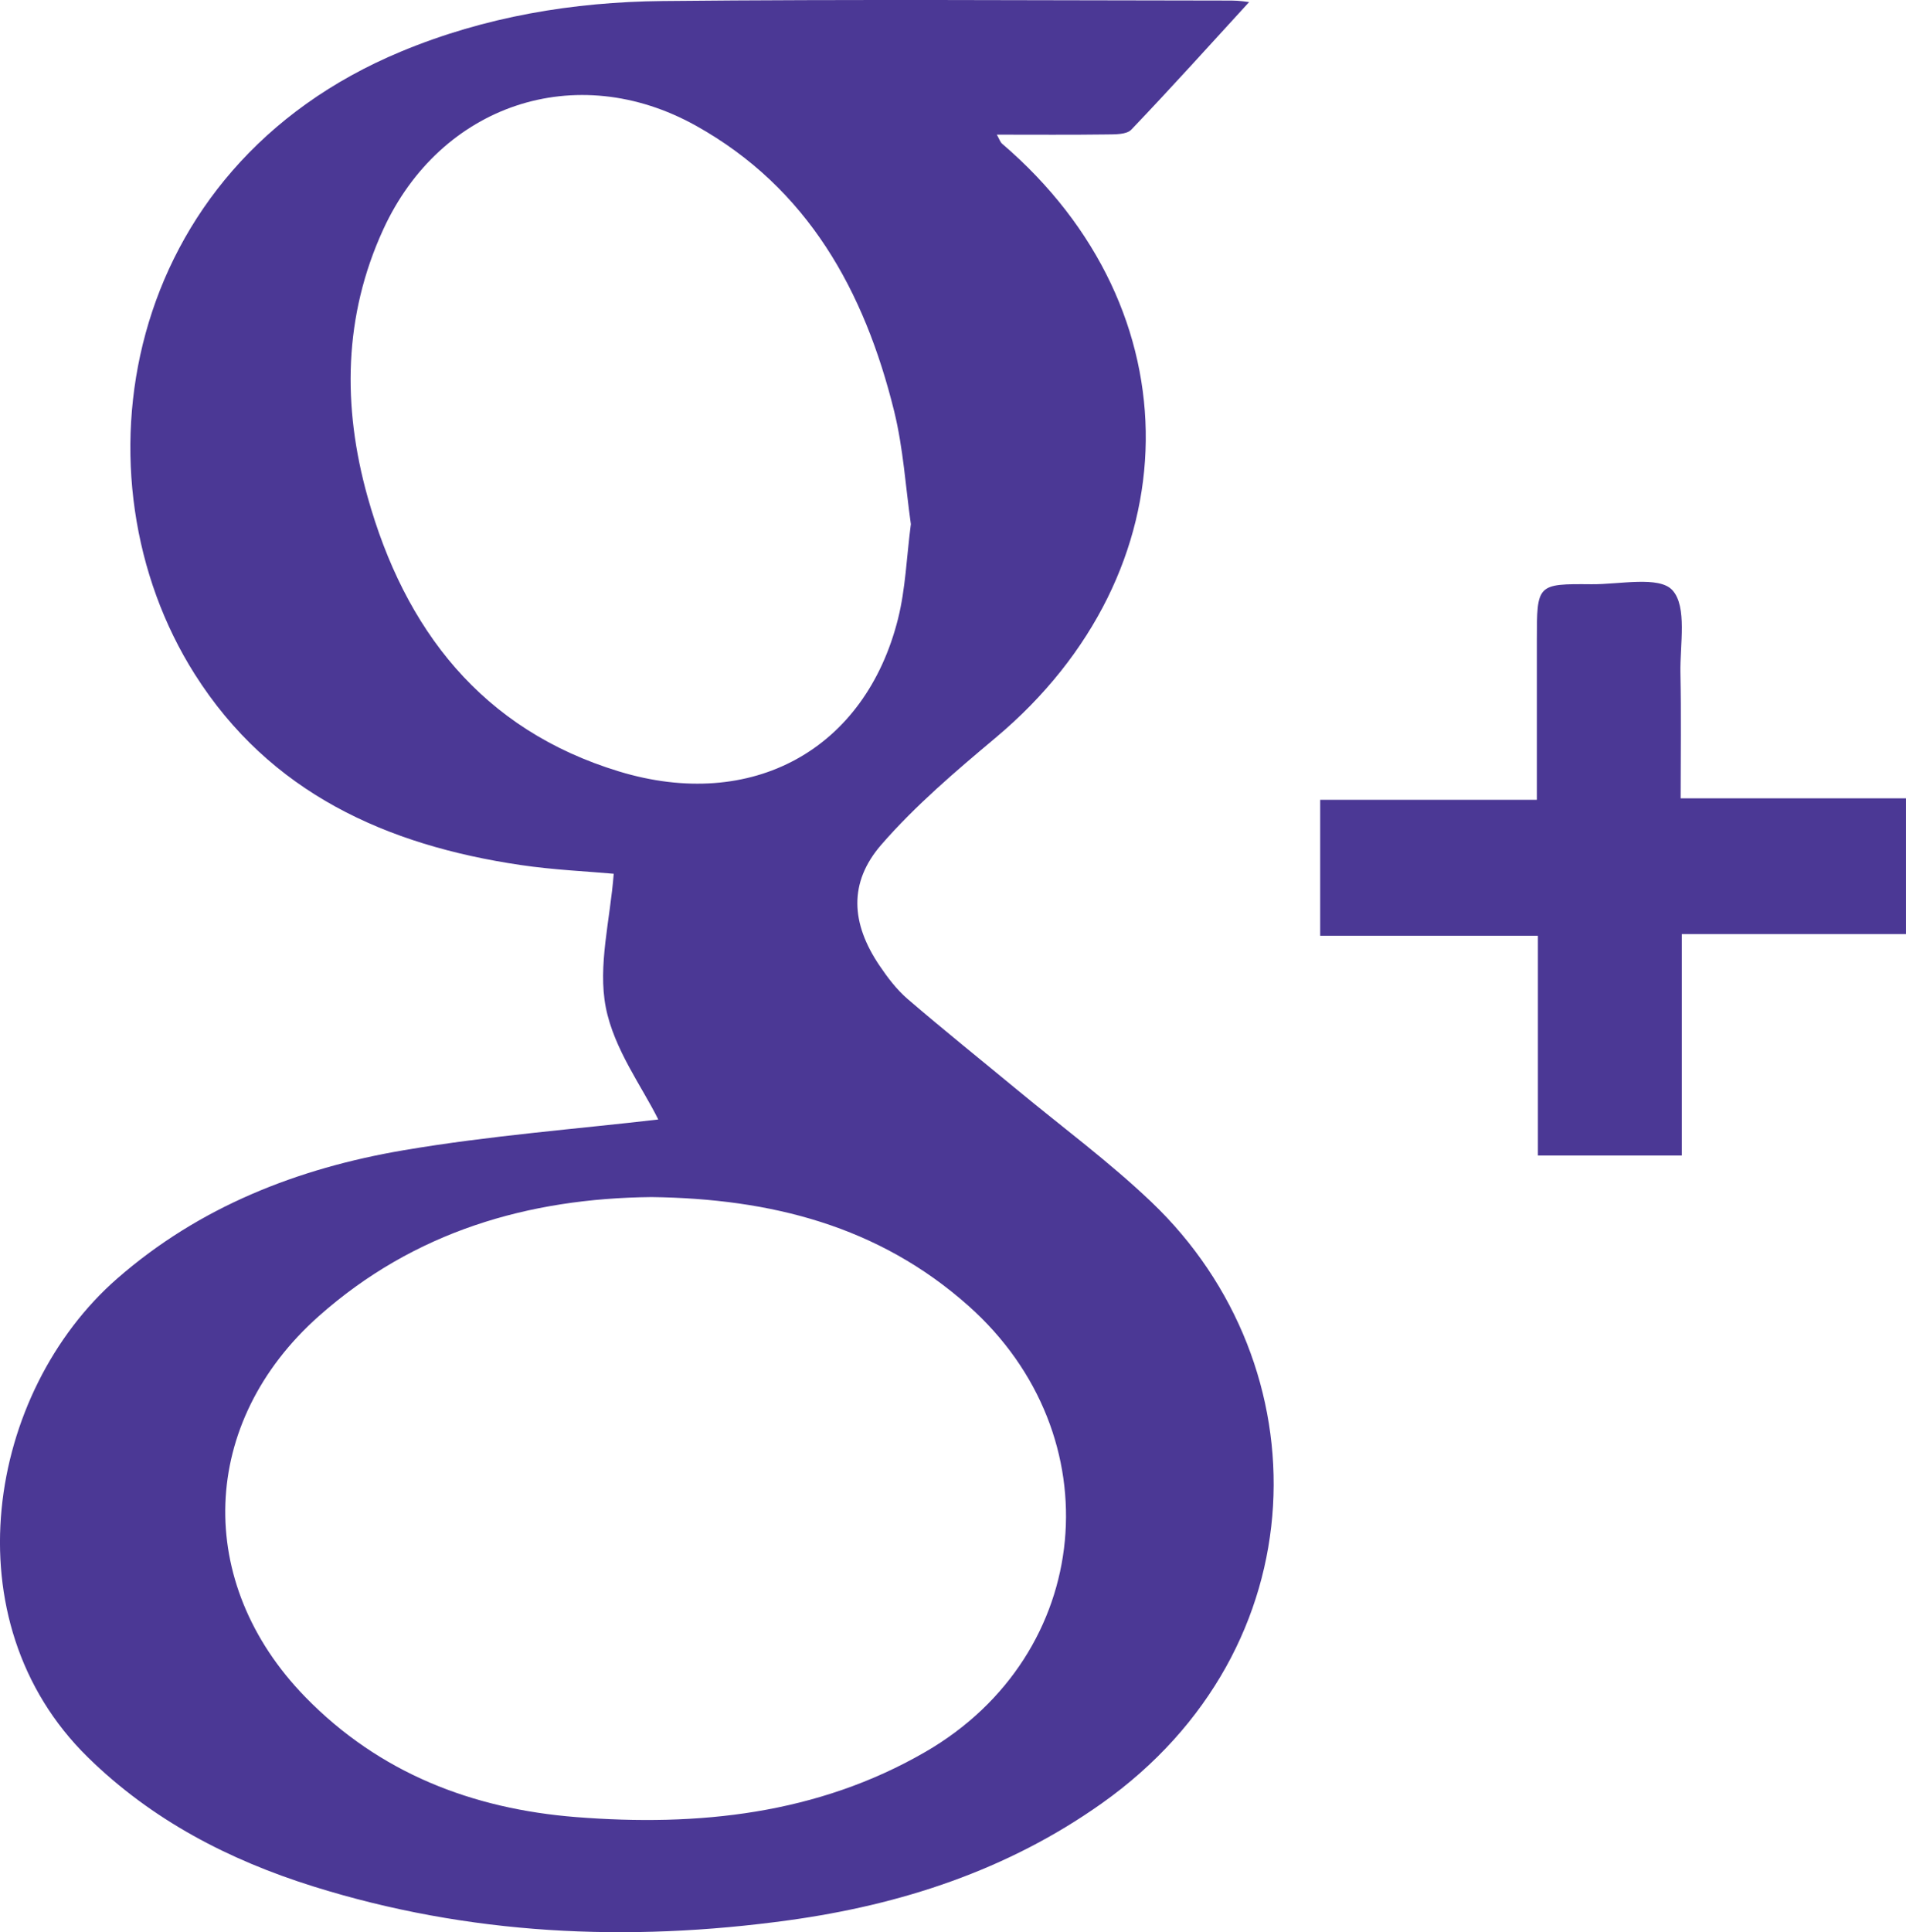 <!-- Generator: Adobe Illustrator 18.1.1, SVG Export Plug-In  -->
<svg version="1.1"
	 xmlns="http://www.w3.org/2000/svg" xmlns:xlink="http://www.w3.org/1999/xlink" xmlns:a="http://ns.adobe.com/AdobeSVGViewerExtensions/3.0/"
	 x="0px" y="0px" width="86.712px" height="87.868px" viewBox="0 0 86.712 87.868" enable-background="new 0 0 86.712 87.868"
	 xml:space="preserve">
<defs>
</defs>
<g id="KrDoJo.tif_2_">
	<g>
		<path fill="#4B3895" d="M56.828,0.094c-1.73,1.887-3.517,3.872-5.361,5.803c-0.217,0.227-0.742,0.212-1.126,0.217
			c-1.629,0.022-3.259,0.009-4.991,0.009c0.118,0.209,0.154,0.338,0.238,0.411c8.835,7.56,8.693,19.478-0.286,27.008
			c-1.819,1.526-3.654,3.083-5.204,4.866c-1.507,1.733-1.38,3.584-0.087,5.5c0.369,0.546,0.781,1.091,1.276,1.517
			c1.64,1.41,3.33,2.762,4.997,4.141c2.041,1.689,4.185,3.272,6.098,5.095c7.811,7.445,7.699,20.301-2.269,27.354
			c-4.289,3.035-9.127,4.607-14.251,5.311c-7.3,1.003-14.539,0.674-21.619-1.545c-3.839-1.203-7.339-3.019-10.248-5.871
			c-6.344-6.22-4.563-16.622,1.341-21.773c3.748-3.27,8.211-5.009,13.009-5.827c3.948-0.673,7.959-0.975,11.602-1.402
			c-0.725-1.472-2.018-3.198-2.388-5.103c-0.367-1.889,0.197-3.958,0.362-6.071c-1.207-0.11-2.735-0.175-4.24-0.398
			c-6.098-0.901-11.399-3.275-14.822-8.678C3.204,21.734,5.428,7.663,18.259,2.338c3.816-1.584,7.812-2.249,11.888-2.291
			c8.624-0.087,17.25-0.028,25.875-0.022C56.396,0.025,56.769,0.089,56.828,0.094z M29.641,54.436
			c-5.599,0.057-10.794,1.562-15.134,5.412c-5.447,4.833-5.691,12.126-0.61,17.331c3.373,3.455,7.598,5.08,12.312,5.452
			c5.544,0.437,10.975-0.122,15.889-2.964c7.679-4.441,8.591-14.394,1.956-20.289C39.966,55.745,35.064,54.506,29.641,54.436z
			 M41.439,23.833c-0.237-1.66-0.342-3.438-0.761-5.137c-1.347-5.456-3.924-10.142-9.019-12.981
			c-5.45-3.036-11.611-0.96-14.219,4.709c-1.818,3.951-1.862,8.071-0.721,12.156c1.689,6.048,5.202,10.604,11.442,12.501
			c6.06,1.843,11.204-0.998,12.695-6.945C41.196,26.78,41.242,25.35,41.439,23.833z"/>
		<path fill="#4B3895" d="M60.061,42.553c0-2.168,0-4.104,0-6.182c3.258,0,6.463,0,9.857,0c0-2.507,0-4.877,0-7.246
			c0-2.563,0-2.579,2.49-2.557c1.272,0.012,3.072-0.391,3.676,0.27c0.684,0.748,0.338,2.476,0.366,3.78
			c0.039,1.848,0.01,3.698,0.01,5.686c3.486,0,6.82,0,10.251,0c0,2.104,0,4.069,0,6.173c-3.33,0-6.671,0-10.2,0
			c0,3.417,0,6.702,0,10.069c-2.247,0-4.306,0-6.545,0c0-3.28,0-6.565,0-9.992C66.588,42.553,63.384,42.553,60.061,42.553z"/>
	</g>
</g>
</svg>